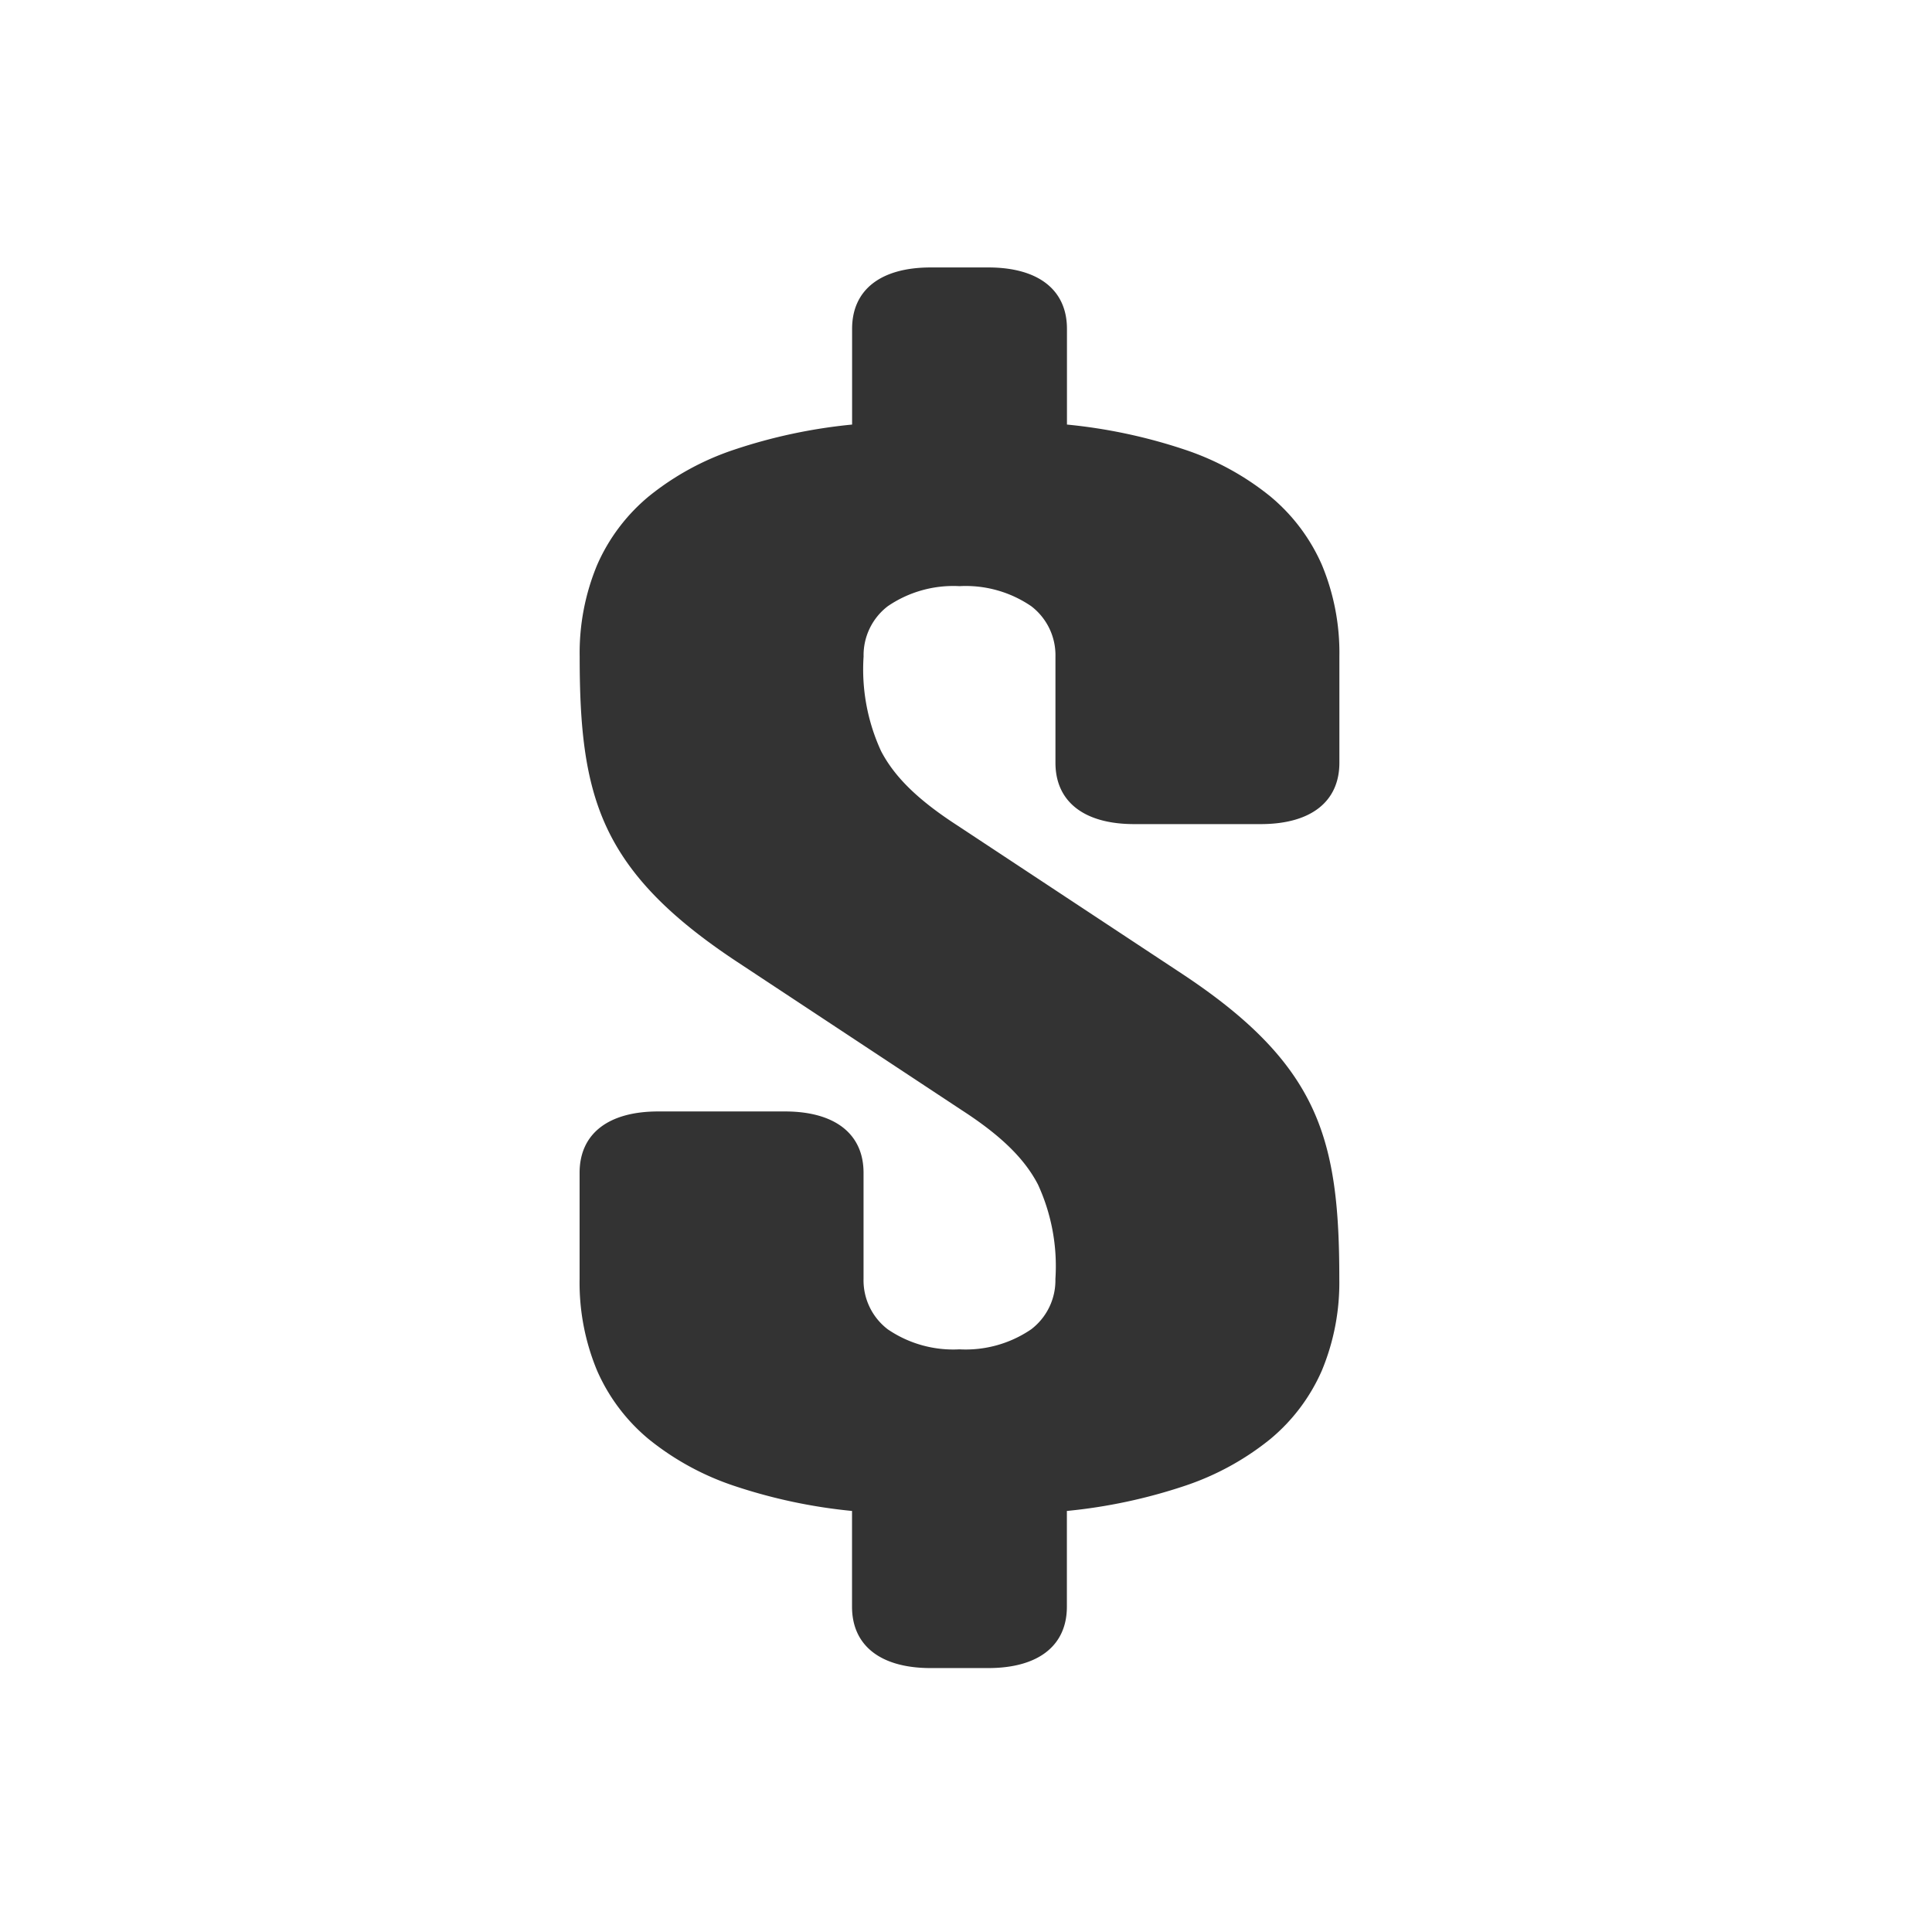 <?xml version="1.0" encoding="UTF-8"?> <svg xmlns="http://www.w3.org/2000/svg" xmlns:xlink="http://www.w3.org/1999/xlink" width="130" height="130" viewBox="0 0 130 130"><rect x="0" y="0" width="130" height="130" fill="#333333" stroke="none"/><defs><clipPath id="b"><rect width="130" height="130"></rect></clipPath></defs><g id="a" clip-path="url(#b)"><path d="M-6072-8904h-130v-130h130v130Zm-85.708-55.213c-3.363,0-5.292,1.5-5.292,4.127v7.148a15.391,15.391,0,0,0,1.176,6.163,12.5,12.5,0,0,0,3.487,4.623,18.373,18.373,0,0,0,5.739,3.133,36,36,0,0,0,7.929,1.688v6.443c0,2.624,1.929,4.129,5.292,4.129h3.873c3.363,0,5.292-1.5,5.292-4.129v-6.443a35.967,35.967,0,0,0,7.929-1.688,18.373,18.373,0,0,0,5.739-3.133,12.5,12.5,0,0,0,3.487-4.623,15.383,15.383,0,0,0,1.176-6.163c0-4.555-.307-8.249-1.807-11.479-1.51-3.252-4.217-6.047-8.778-9.061l-15.1-9.969c-2.644-1.711-4.231-3.256-5.147-5.01a13.133,13.133,0,0,1-1.178-6.367,4.15,4.15,0,0,1,1.63-3.387,7.811,7.811,0,0,1,4.825-1.348,7.812,7.812,0,0,1,4.825,1.348,4.15,4.15,0,0,1,1.63,3.387v7.148c0,2.623,1.929,4.128,5.292,4.128h8.521c3.363,0,5.292-1.5,5.292-4.128v-7.148a15.385,15.385,0,0,0-1.176-6.164,12.5,12.5,0,0,0-3.487-4.623,18.334,18.334,0,0,0-5.739-3.133,35.886,35.886,0,0,0-7.929-1.688v-6.443c0-2.624-1.929-4.129-5.292-4.129h-3.873c-3.363,0-5.292,1.5-5.292,4.129v6.443a35.855,35.855,0,0,0-7.929,1.688,18.334,18.334,0,0,0-5.739,3.133,12.5,12.5,0,0,0-3.487,4.623,15.393,15.393,0,0,0-1.176,6.164c0,4.553.308,8.246,1.808,11.478,1.511,3.252,4.218,6.047,8.778,9.061l15.1,9.97c2.643,1.71,4.23,3.254,5.147,5.009a13.135,13.135,0,0,1,1.178,6.368,4.145,4.145,0,0,1-1.63,3.385,7.819,7.819,0,0,1-4.825,1.347,7.815,7.815,0,0,1-4.825-1.347,4.145,4.145,0,0,1-1.63-3.385v-7.148c0-2.623-1.929-4.127-5.292-4.127Z" transform="translate(6202 9034)" fill="#fff"></path></g></svg> 